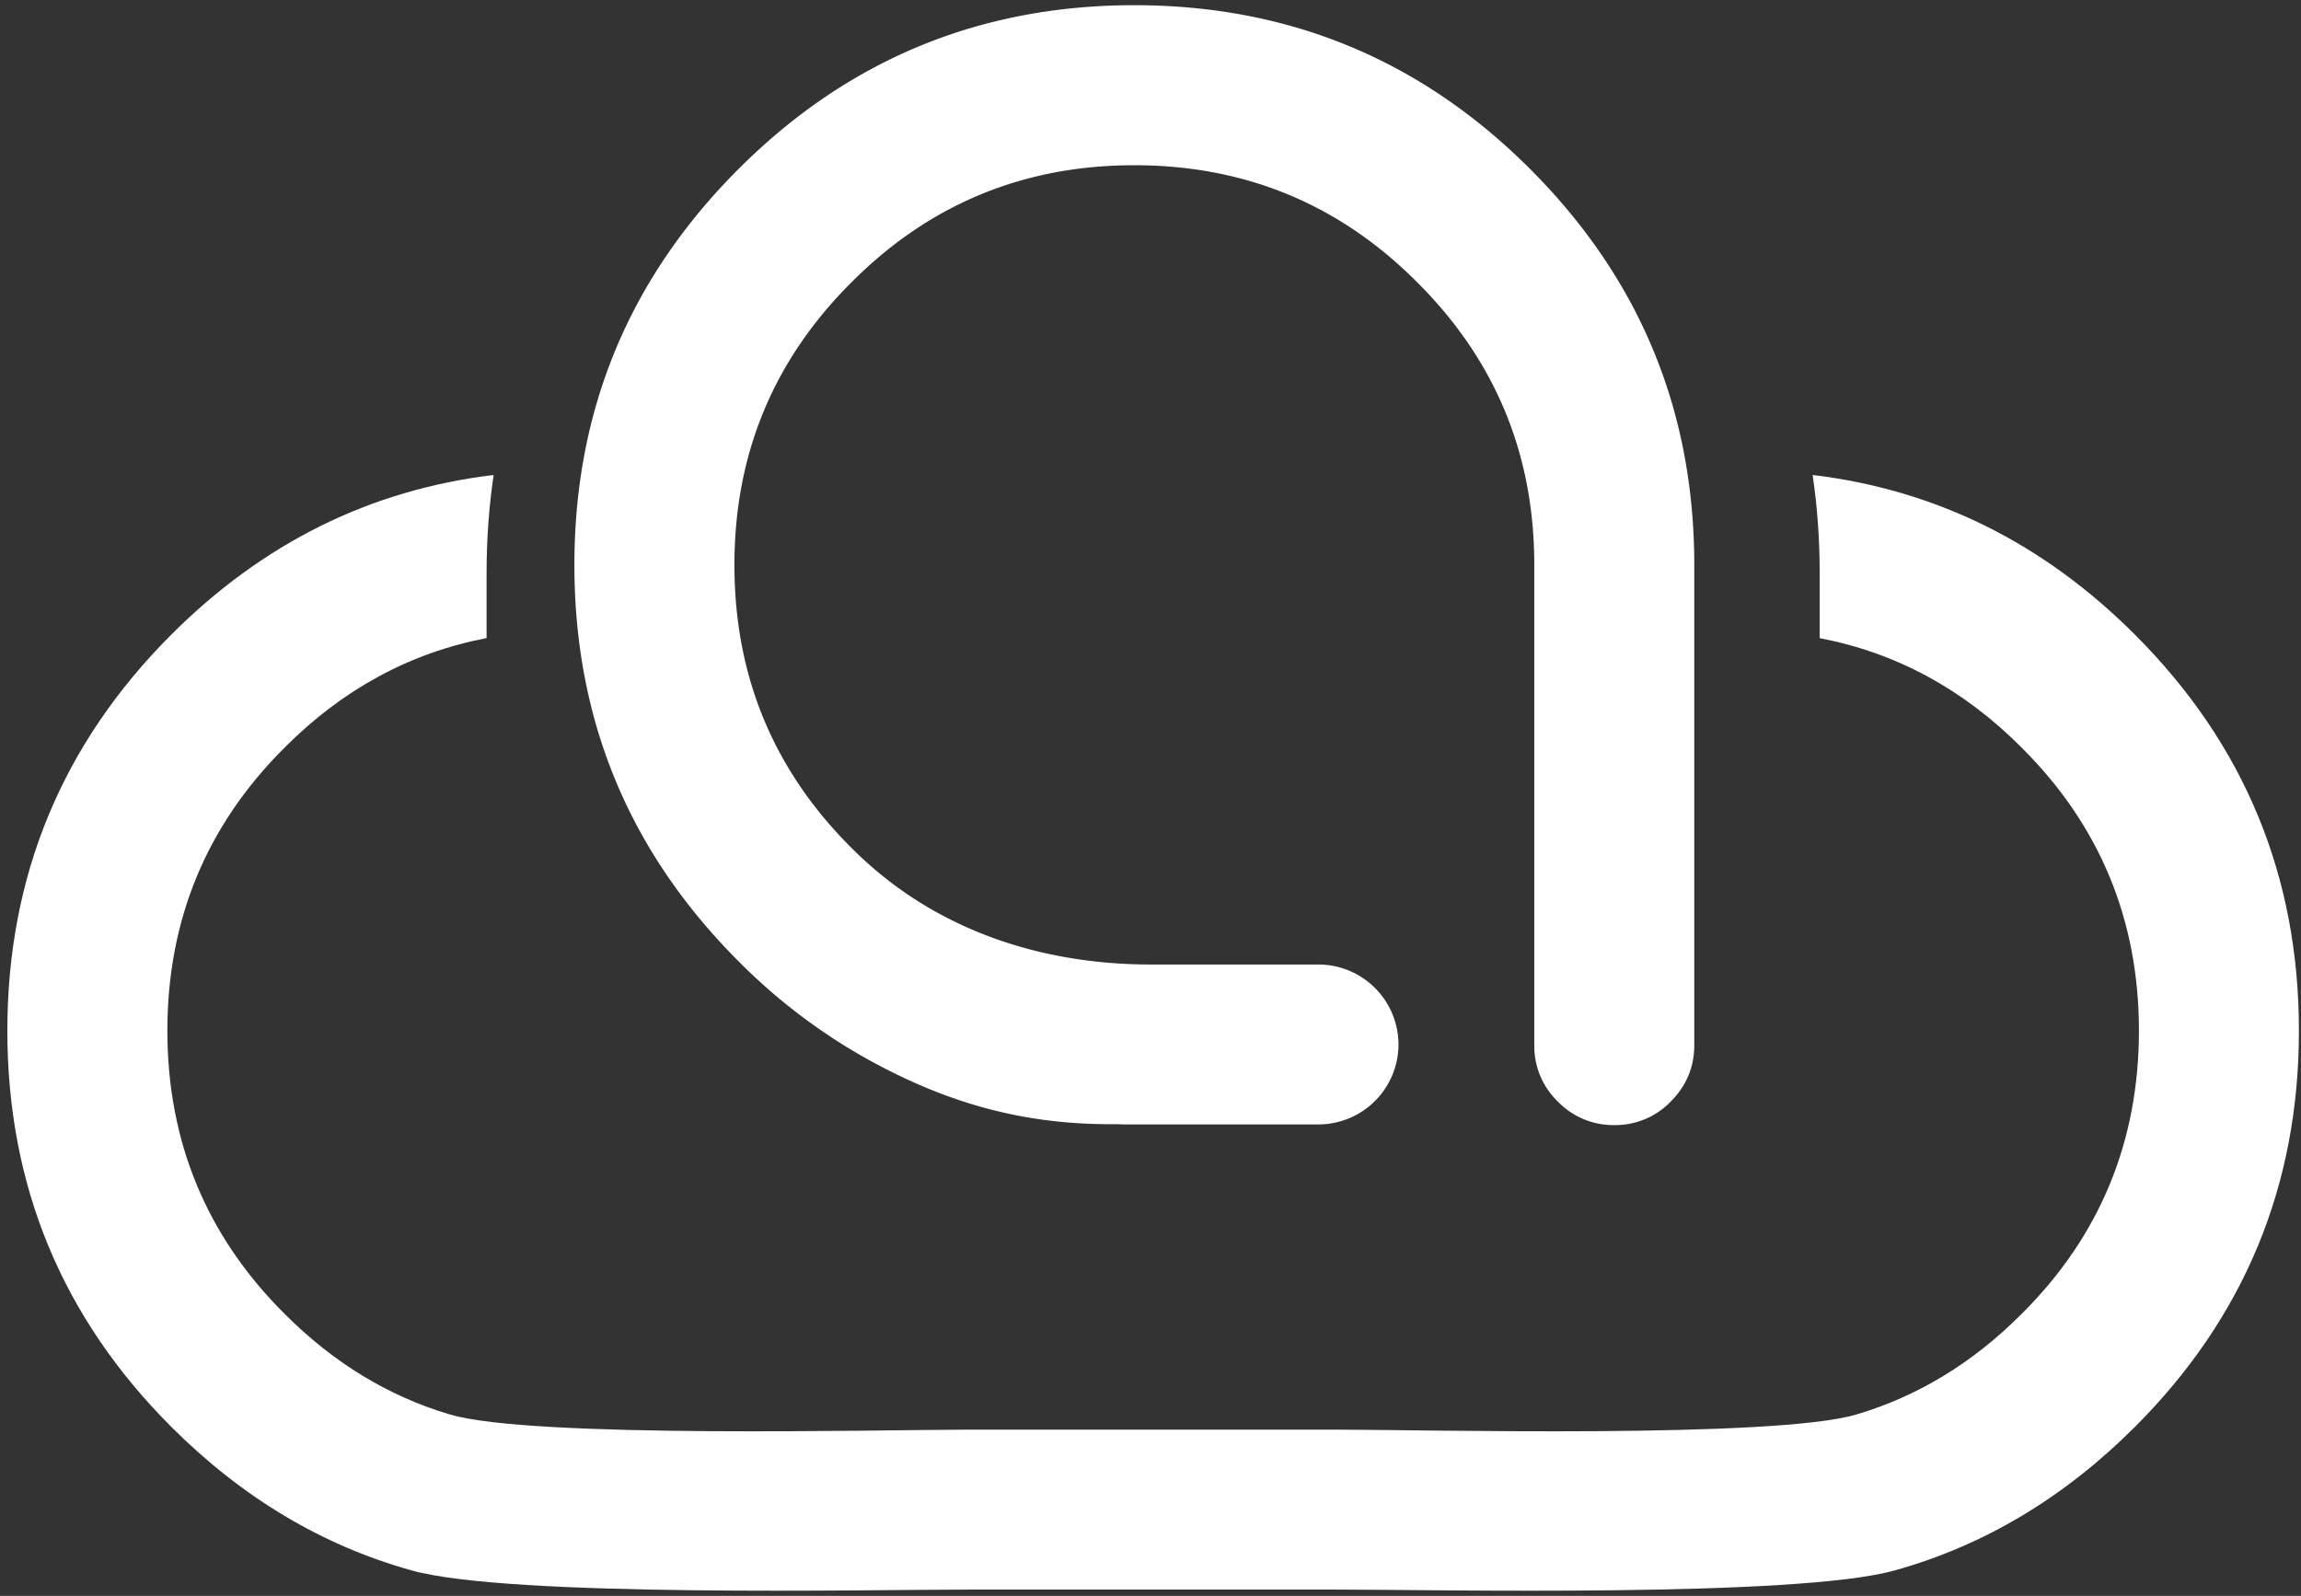 <svg width="62" height="43" viewBox="0 0 62 43" xmlns="http://www.w3.org/2000/svg"><rect x="0" y="0" width="62" height="43" fill="#333333" stroke="none"/><title>logo white</title><g fill="#FFF" fill-rule="evenodd"><path d="M30.564 4.452c-2.978 0-5.525 1.049-7.621 3.155-2.105 2.097-3.154 4.635-3.154 7.615 0 2.989 1.049 5.527 3.154 7.624 2.178 2.189 5.045 3.125 7.988 3.142h4.597a2.16 2.16 0 0 1 2.154 2.153 2.16 2.16 0 0 1-2.154 2.156h-5.233a2.39 2.39 0 0 1-.17-.007c-2.275.027-4.483-.434-7.024-1.907a15.573 15.573 0 0 1-3.202-2.483c-2.95-2.952-4.422-6.503-4.422-10.678 0-4.166 1.471-7.716 4.422-10.668C22.842 1.611 26.4.14 30.564.14c4.166 0 7.724 1.472 10.666 4.415 2.95 2.952 4.422 6.504 4.422 10.668v12.94c0 .586-.211 1.094-.634 1.517a2.07 2.07 0 0 1-1.517.635 2.081 2.081 0 0 1-1.526-.635 2.072 2.072 0 0 1-.634-1.49V15.222c0-2.98-1.049-5.518-3.154-7.615-2.097-2.106-4.644-3.155-7.623-3.155"/><path d="M57.633 27.777c-.002 2.98-1.051 5.527-3.158 7.623-1.314 1.319-2.802 2.225-4.461 2.714-2.209.651-11.68.407-13.952.407h-9.98c-2.274 0-11.744.244-13.953-.407-1.659-.49-3.147-1.395-4.461-2.714-2.107-2.096-3.156-4.643-3.158-7.623-.001-2.98 1.046-5.527 3.151-7.626 1.568-1.577 3.386-2.562 5.45-2.958v-1.755c0-.905.064-1.784.19-2.64-3.326.399-6.22 1.834-8.694 4.31C1.667 20.054.197 23.613.198 27.78c.002 4.166 1.475 7.724 4.418 10.666 1.91 1.908 4.07 3.2 6.483 3.87 2.64.733 12.35.514 15.09.514h9.765c2.74 0 12.45.22 15.09-.514 2.413-.67 4.573-1.962 6.482-3.87 2.943-2.942 4.417-6.5 4.418-10.666.002-4.167-1.467-7.726-4.409-10.67-2.473-2.477-5.368-3.912-8.694-4.312.127.857.19 1.736.19 2.64v1.756c2.065.396 3.882 1.381 5.45 2.958 2.106 2.099 3.153 4.646 3.152 7.626"/></g></svg>